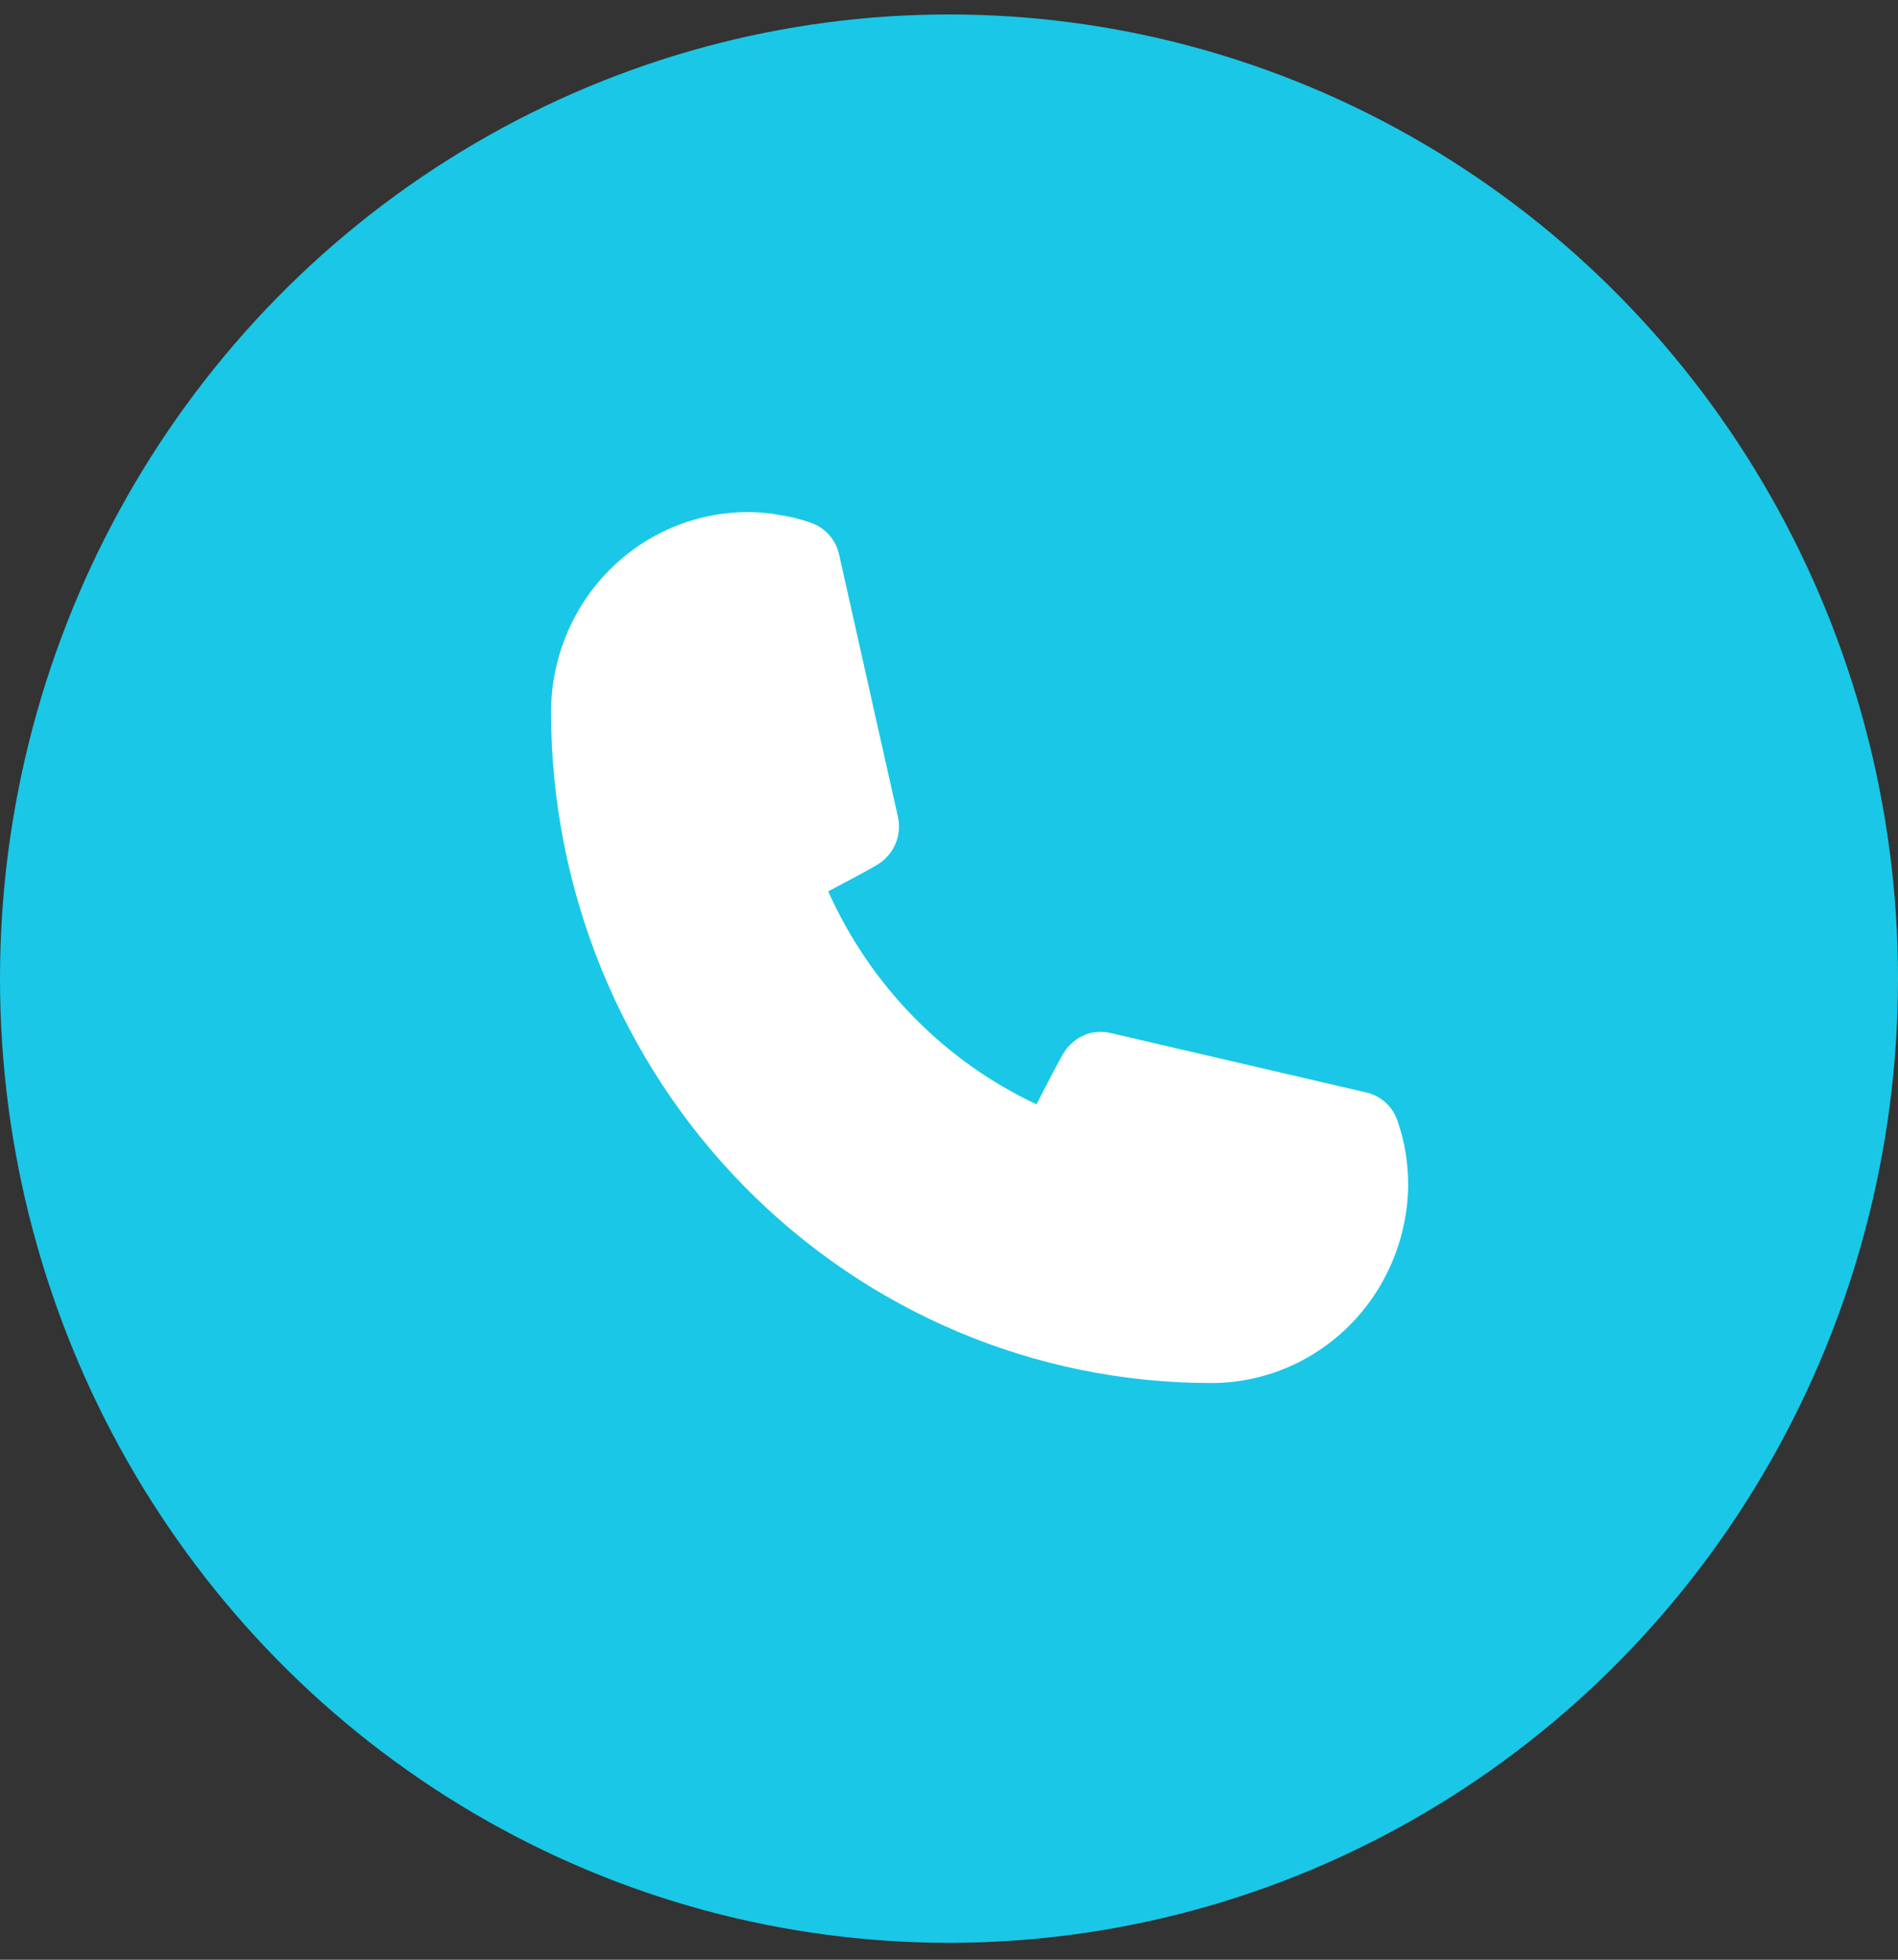 <?xml version="1.0" encoding="UTF-8"?> <svg xmlns="http://www.w3.org/2000/svg" width="31" height="32" viewBox="0 0 31 32" fill="none"><rect x="0" y="0" width="31" height="32" fill="#333333" stroke="none"/> <ellipse cx="15.5" cy="15.98" rx="15.5" ry="15.744" fill="#1AC7E6"></ellipse> <path d="M19.759 22.583C16.906 22.579 14.172 21.424 12.155 19.371C10.138 17.319 9.004 14.536 9 11.633C9 10.765 9.339 9.934 9.941 9.32C10.544 8.707 11.361 8.362 12.214 8.362C12.394 8.361 12.574 8.378 12.752 8.412C12.923 8.438 13.091 8.481 13.255 8.54C13.369 8.581 13.472 8.652 13.551 8.745C13.631 8.839 13.685 8.952 13.709 9.073L14.666 13.339C14.691 13.455 14.688 13.576 14.657 13.69C14.625 13.804 14.566 13.909 14.484 13.993C14.393 14.093 14.386 14.1 13.527 14.555C14.215 16.092 15.422 17.325 16.929 18.032C17.383 17.15 17.39 17.143 17.488 17.051C17.572 16.968 17.674 16.907 17.786 16.875C17.898 16.843 18.017 16.84 18.131 16.866L22.322 17.84C22.438 17.867 22.545 17.924 22.633 18.005C22.721 18.086 22.787 18.188 22.825 18.302C22.884 18.471 22.929 18.645 22.958 18.821C22.986 19 23 19.181 23 19.362C22.987 20.225 22.639 21.049 22.032 21.652C21.424 22.256 20.607 22.59 19.759 22.583Z" fill="white"></path> </svg> 